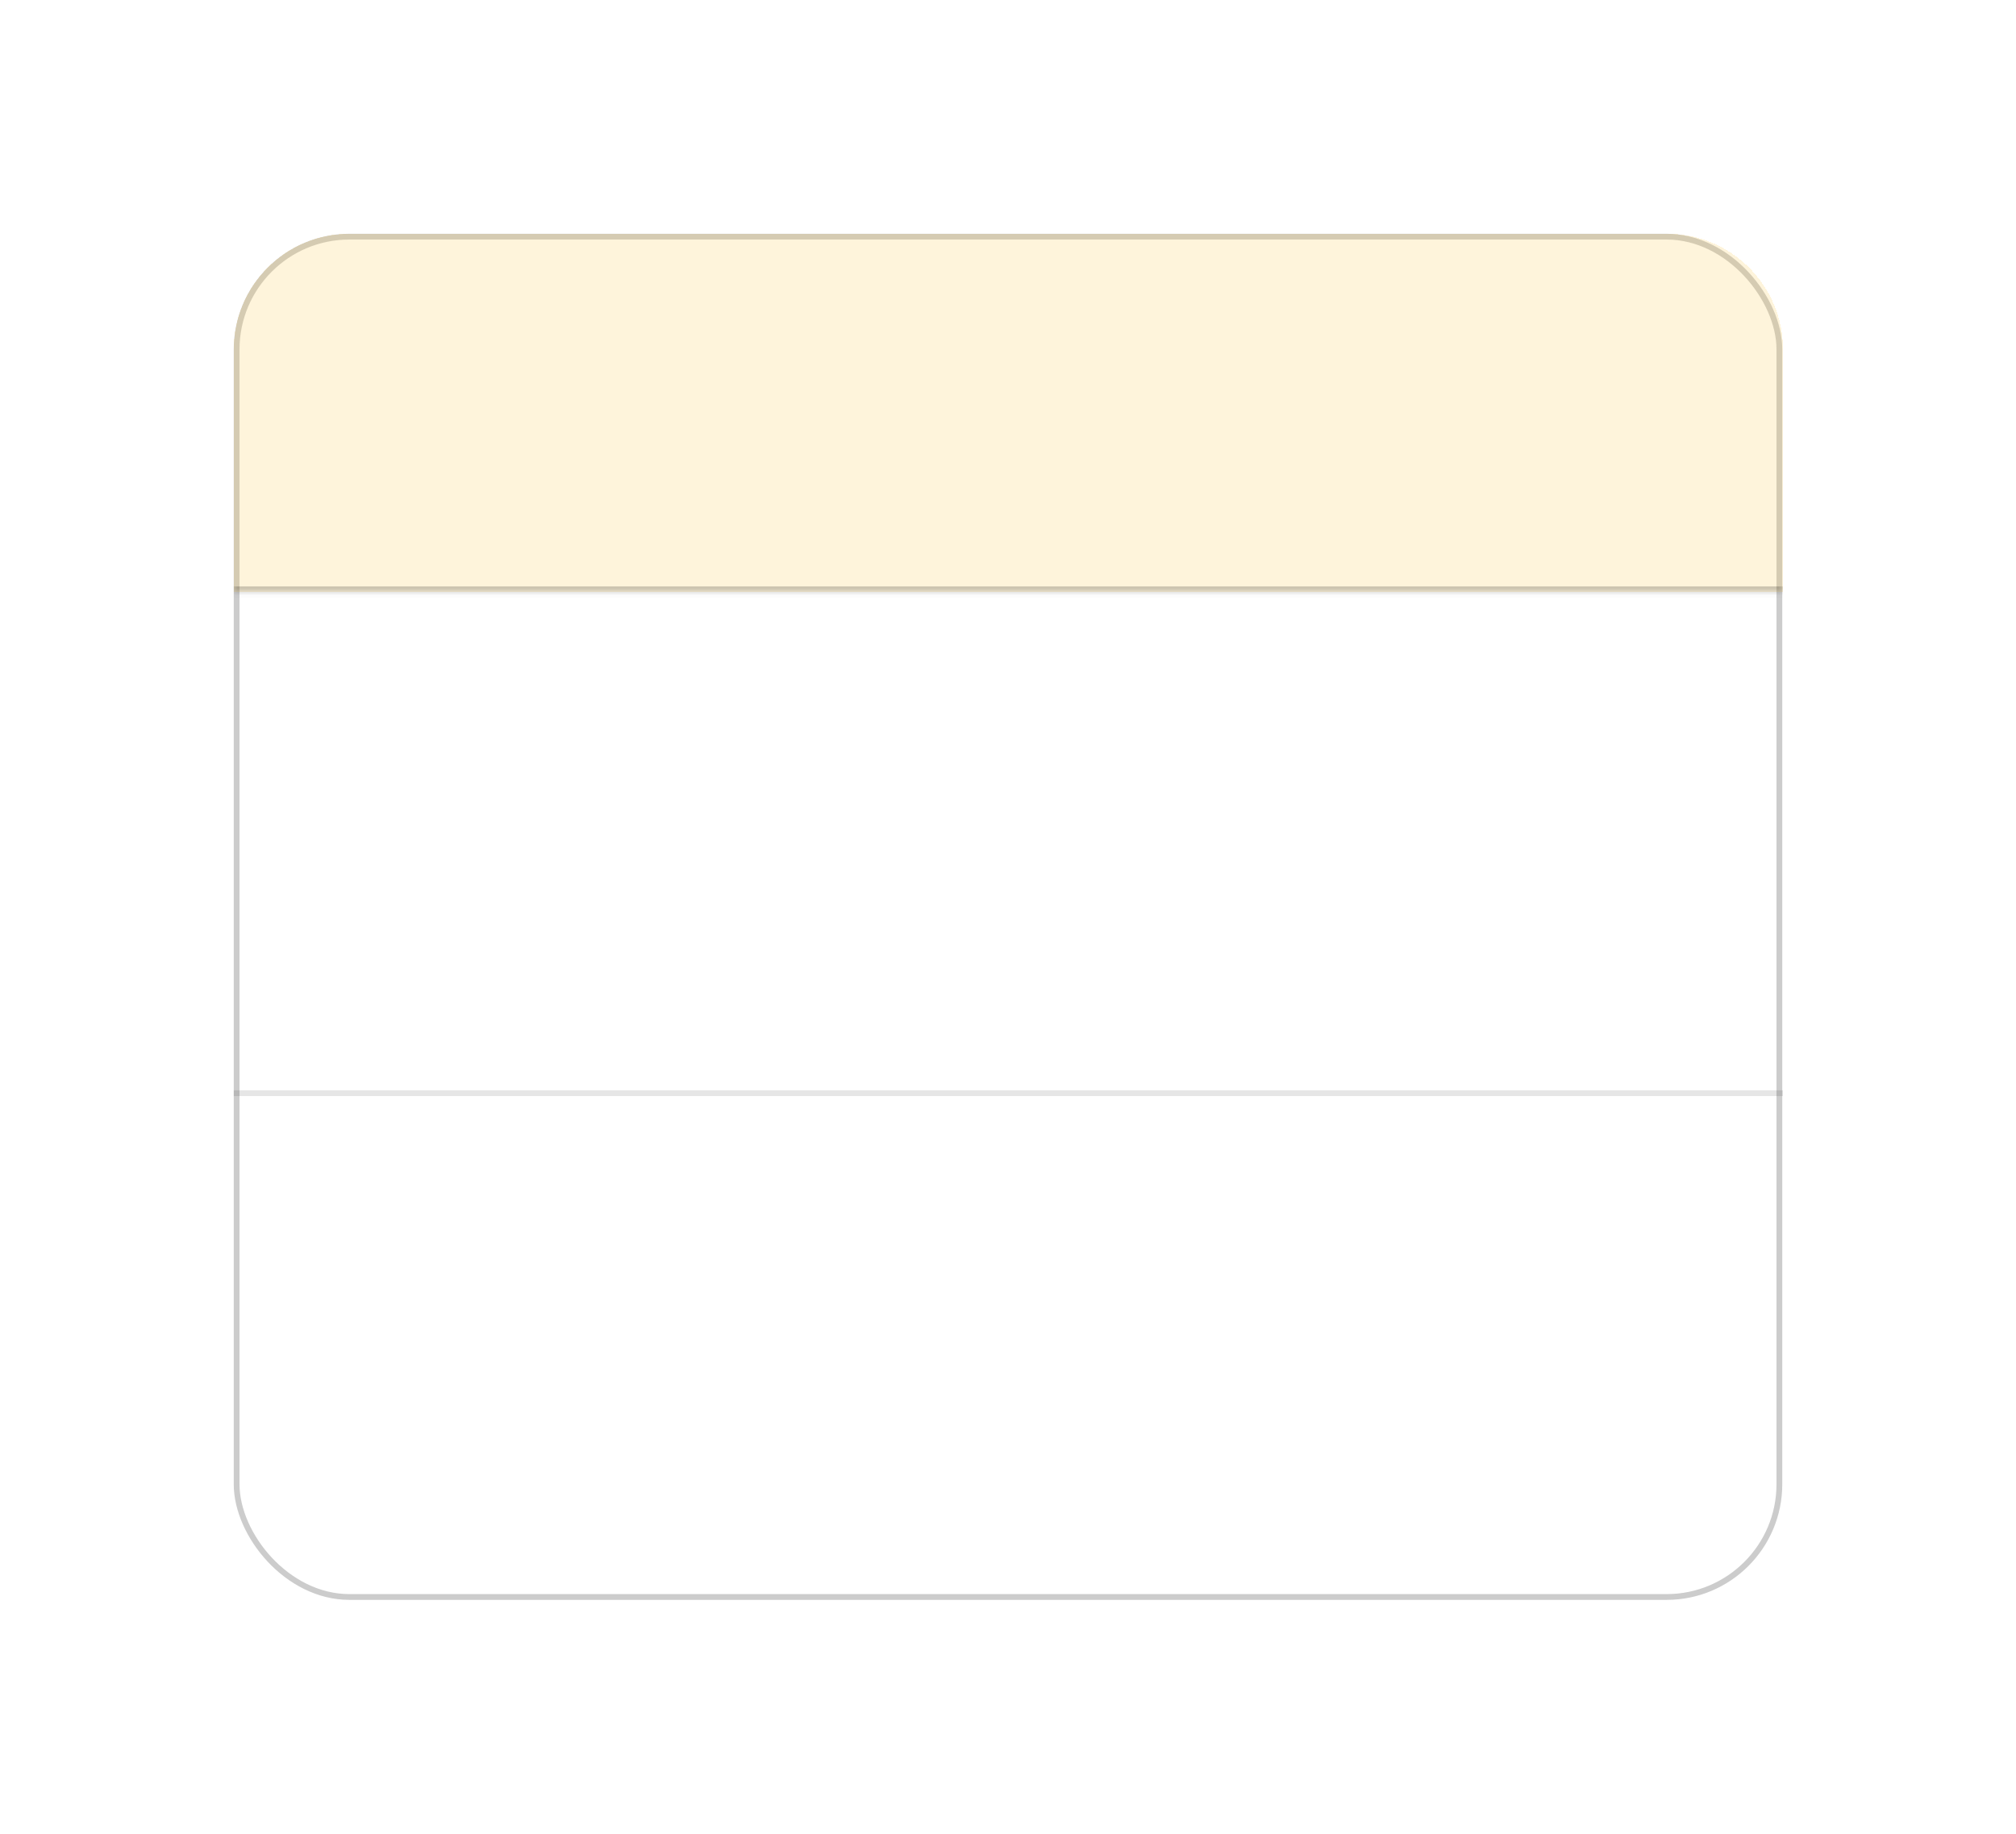 <?xml version="1.0" encoding="UTF-8"?> <svg xmlns="http://www.w3.org/2000/svg" width="276" height="251" viewBox="0 0 276 251" fill="none"><g filter="url(#filter0_d_91_269)"><rect x="32" y="32" width="212" height="187" rx="15.828" fill="white"></rect><rect x="32.396" y="32.396" width="211.209" height="186.209" rx="15.433" stroke="black" stroke-opacity="0.2" stroke-width="0.791"></rect></g><g filter="url(#filter1_d_91_269)"><mask id="path-3-inside-1_91_269" fill="white"><path d="M32 47.828C32 39.087 39.087 32 47.828 32H228.271C237.013 32 244.099 39.087 244.099 47.828V81.068H32V47.828Z"></path></mask><path d="M32 47.828C32 39.087 39.087 32 47.828 32H228.271C237.013 32 244.099 39.087 244.099 47.828V81.068H32V47.828Z" fill="#FDCB4C" fill-opacity="0.2" shape-rendering="crispEdges"></path><path d="M32 32H244.099H32ZM244.099 81.859H32V80.276H244.099V81.859ZM32 81.068V32V81.068ZM244.099 32V81.068V32Z" fill="black" fill-opacity="0.2" mask="url(#path-3-inside-1_91_269)"></path></g><line x1="32" y1="149.642" x2="244.099" y2="149.642" stroke="black" stroke-opacity="0.1" stroke-width="0.791"></line><defs><filter id="filter0_d_91_269" x="0.343" y="0.343" width="275.313" height="250.313" filterUnits="userSpaceOnUse" color-interpolation-filters="sRGB"><feFlood flood-opacity="0" result="BackgroundImageFix"></feFlood><feColorMatrix in="SourceAlpha" type="matrix" values="0 0 0 0 0 0 0 0 0 0 0 0 0 0 0 0 0 0 127 0" result="hardAlpha"></feColorMatrix><feOffset></feOffset><feGaussianBlur stdDeviation="15.828"></feGaussianBlur><feComposite in2="hardAlpha" operator="out"></feComposite><feColorMatrix type="matrix" values="0 0 0 0 0 0 0 0 0 0 0 0 0 0 0 0 0 0 0.06 0"></feColorMatrix><feBlend mode="normal" in2="BackgroundImageFix" result="effect1_dropShadow_91_269"></feBlend><feBlend mode="normal" in="SourceGraphic" in2="effect1_dropShadow_91_269" result="shape"></feBlend></filter><filter id="filter1_d_91_269" x="0.343" y="0.343" width="275.413" height="112.381" filterUnits="userSpaceOnUse" color-interpolation-filters="sRGB"><feFlood flood-opacity="0" result="BackgroundImageFix"></feFlood><feColorMatrix in="SourceAlpha" type="matrix" values="0 0 0 0 0 0 0 0 0 0 0 0 0 0 0 0 0 0 127 0" result="hardAlpha"></feColorMatrix><feOffset></feOffset><feGaussianBlur stdDeviation="15.828"></feGaussianBlur><feComposite in2="hardAlpha" operator="out"></feComposite><feColorMatrix type="matrix" values="0 0 0 0 0 0 0 0 0 0 0 0 0 0 0 0 0 0 0.06 0"></feColorMatrix><feBlend mode="normal" in2="BackgroundImageFix" result="effect1_dropShadow_91_269"></feBlend><feBlend mode="normal" in="SourceGraphic" in2="effect1_dropShadow_91_269" result="shape"></feBlend></filter></defs></svg> 
